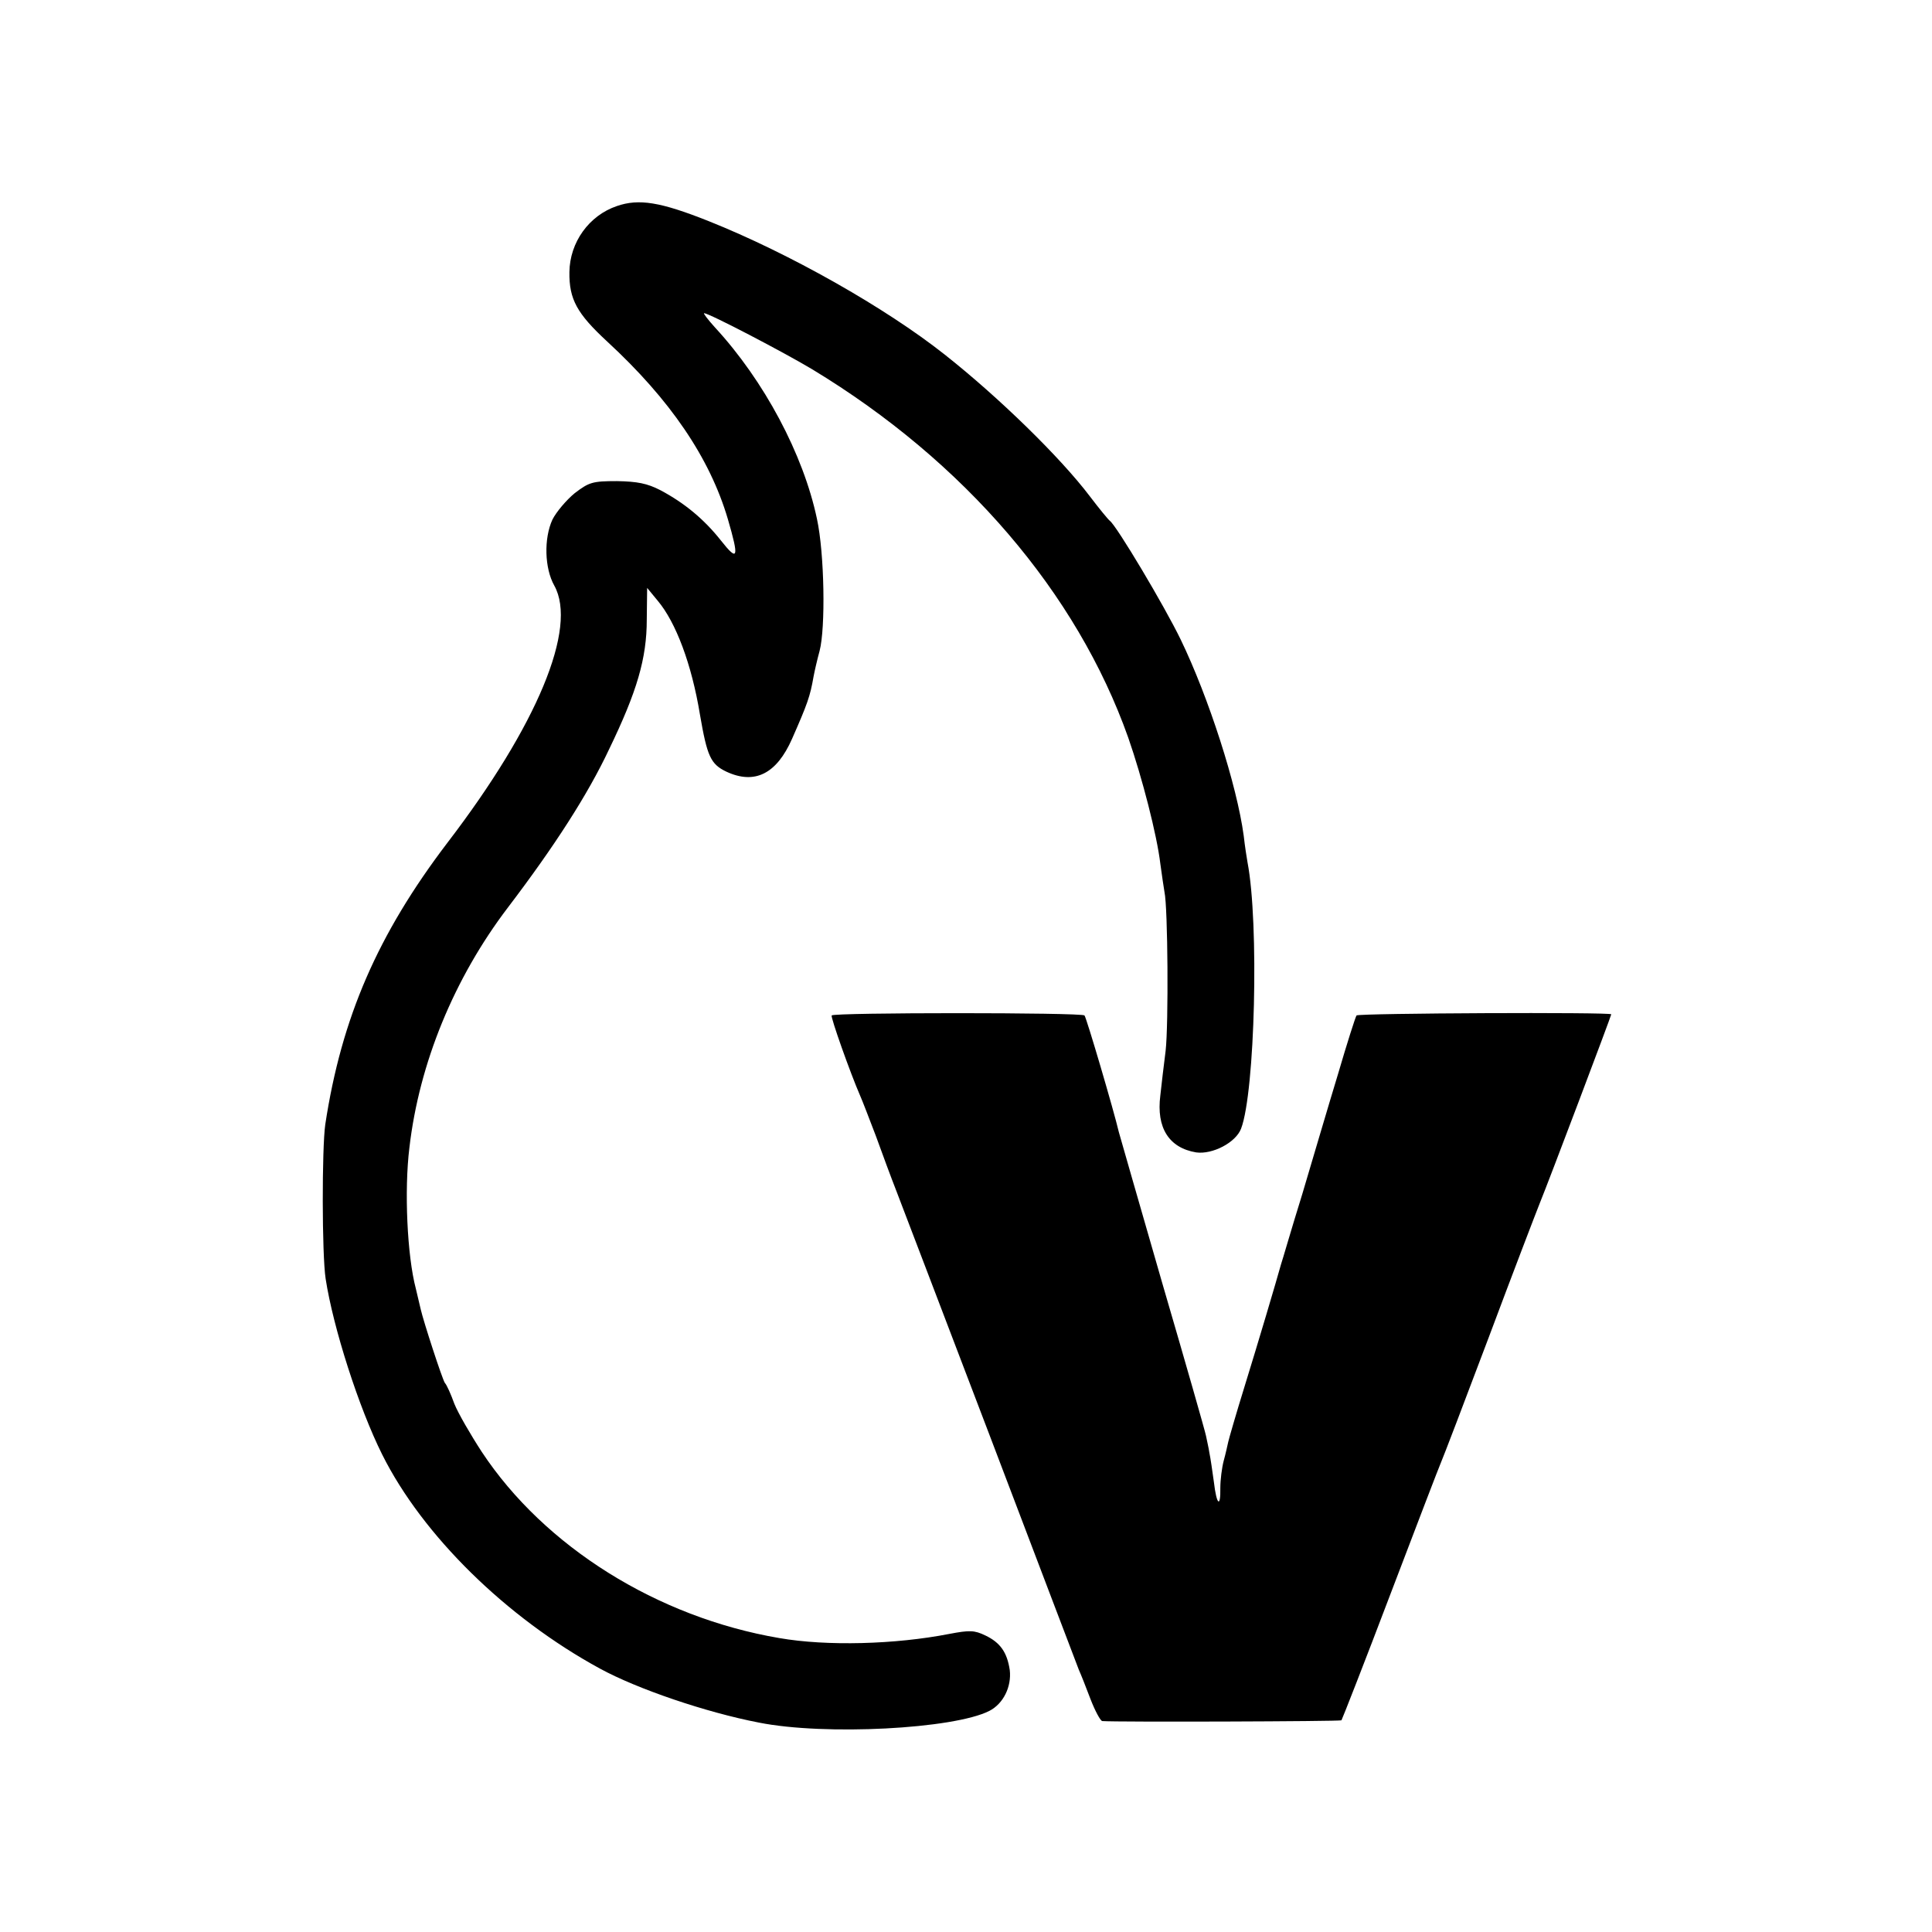 <?xml version="1.0" standalone="no"?>
<!DOCTYPE svg PUBLIC "-//W3C//DTD SVG 20010904//EN"
 "http://www.w3.org/TR/2001/REC-SVG-20010904/DTD/svg10.dtd">
<svg version="1.0" xmlns="http://www.w3.org/2000/svg"
 width="512pt" height="512pt" viewBox="0 0 512 512"
 preserveAspectRatio="xMidYMid meet">
<g transform="translate(0,512) scale(0.1,-0.1)"
fill="#000000" stroke="none">
<path d="M1635 4574 c-74 -25 -125 -96 -126 -175 -1 -72 20 -110 100 -184 167
-154 272 -308 320 -471 30 -103 27 -114 -18 -57 -45 57 -97 100 -161 134 -35
18 -61 23 -115 24 -65 0 -74 -3 -112 -32 -22 -18 -49 -50 -59 -70 -23 -50 -21
-129 5 -175 62 -112 -45 -370 -283 -681 -185 -243 -281 -464 -324 -747 -9 -63
-9 -344 1 -409 20 -130 88 -342 150 -466 107 -214 329 -432 577 -567 99 -54
281 -116 421 -143 175 -35 517 -17 611 31 37 19 59 64 54 108 -7 47 -25 73
-65 92 -29 14 -42 14 -95 4 -143 -28 -325 -33 -451 -11 -323 55 -622 242 -788
493 -30 46 -63 103 -73 128 -9 25 -20 50 -25 55 -7 10 -57 164 -64 195 -2 8
-8 33 -13 55 -23 87 -31 261 -17 374 26 223 118 448 261 636 124 163 212 300
268 419 74 153 100 241 100 344 l1 84 28 -34 c48 -57 90 -168 112 -302 19
-110 28 -131 70 -151 75 -35 133 -6 174 87 41 93 48 113 57 165 3 16 10 46 16
68 16 61 13 258 -7 350 -36 171 -140 366 -270 507 -19 21 -32 38 -29 38 13 0
212 -104 287 -149 403 -244 701 -592 837 -976 37 -106 76 -258 85 -334 4 -30
9 -63 11 -75 9 -40 11 -351 3 -421 -5 -38 -11 -91 -14 -118 -11 -86 23 -139
95 -151 43 -6 105 26 119 63 37 97 48 545 17 706 -2 11 -7 43 -10 70 -18 134
-93 367 -167 520 -43 89 -170 302 -188 315 -4 3 -28 32 -53 65 -78 103 -241
262 -384 375 -158 125 -413 269 -626 354 -128 51 -185 60 -243 40z"/>
<path d="M2204 2429 c-3 -5 49 -152 76 -214 5 -11 23 -58 41 -105 17 -47 41
-112 54 -145 13 -33 125 -328 250 -655 124 -327 230 -604 234 -615 5 -11 19
-46 31 -78 12 -31 26 -57 31 -58 37 -3 630 -1 634 2 2 3 61 153 130 335 69
181 129 338 134 349 5 11 62 160 126 330 64 171 125 330 135 355 25 61 190
498 190 502 0 6 -668 3 -675 -3 -3 -4 -25 -73 -49 -155 -25 -82 -67 -225 -95
-319 -29 -93 -53 -177 -56 -185 -13 -47 -62 -212 -97 -325 -22 -71 -41 -137
-43 -146 -2 -9 -7 -32 -12 -50 -5 -19 -9 -51 -9 -72 1 -55 -10 -45 -17 15 -4
29 -9 64 -12 78 -2 14 -7 34 -9 45 -2 11 -54 193 -116 405 -61 212 -113 392
-115 400 -13 56 -86 304 -91 309 -8 8 -665 8 -670 0z"/>
</g>
</svg>
